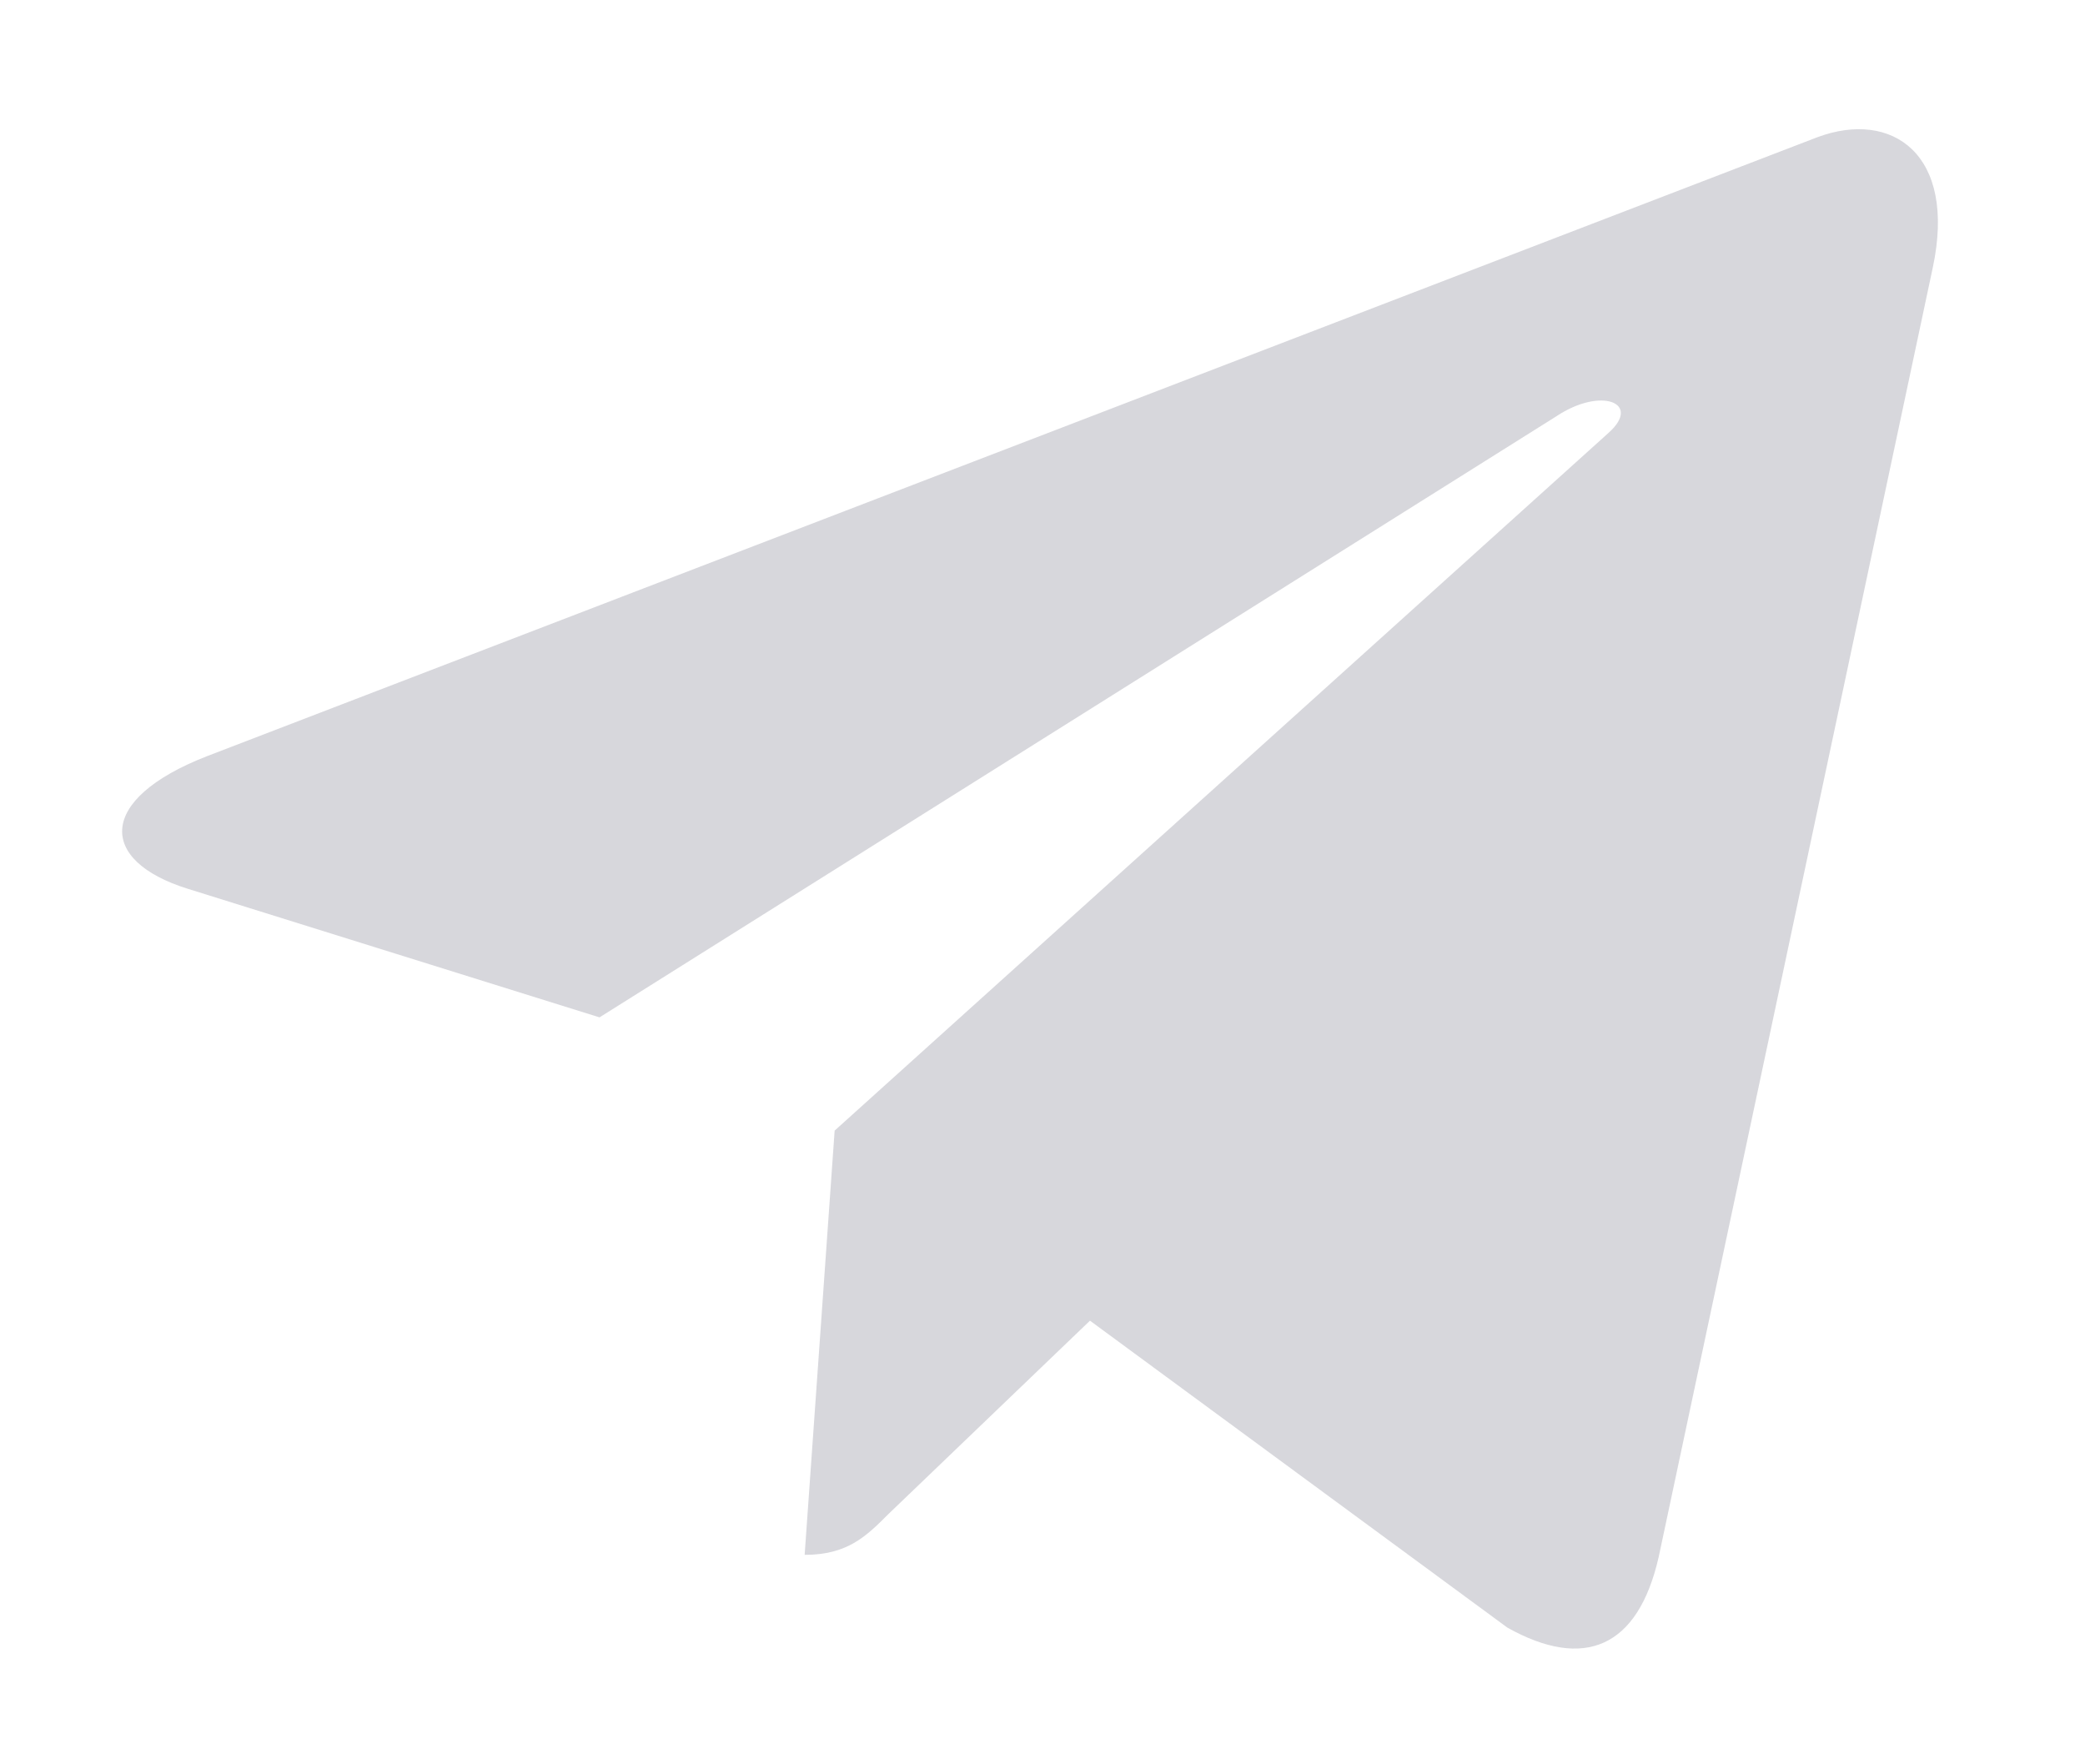 <?xml version="1.0" encoding="UTF-8"?> <svg xmlns="http://www.w3.org/2000/svg" width="13" height="11" viewBox="0 0 13 11" fill="none"> <path opacity="0.2" d="M12.051 1.668L10.342 9.707C10.213 10.274 9.877 10.415 9.399 10.148L6.796 8.234L5.54 9.439C5.401 9.578 5.285 9.694 5.017 9.694L5.204 7.049L10.029 2.699C10.239 2.512 9.983 2.409 9.703 2.596L3.738 6.343L1.17 5.541C0.612 5.367 0.602 4.984 1.287 4.716L11.33 0.856C11.795 0.682 12.202 0.959 12.051 1.668Z" fill="#3A3854"></path> </svg> 